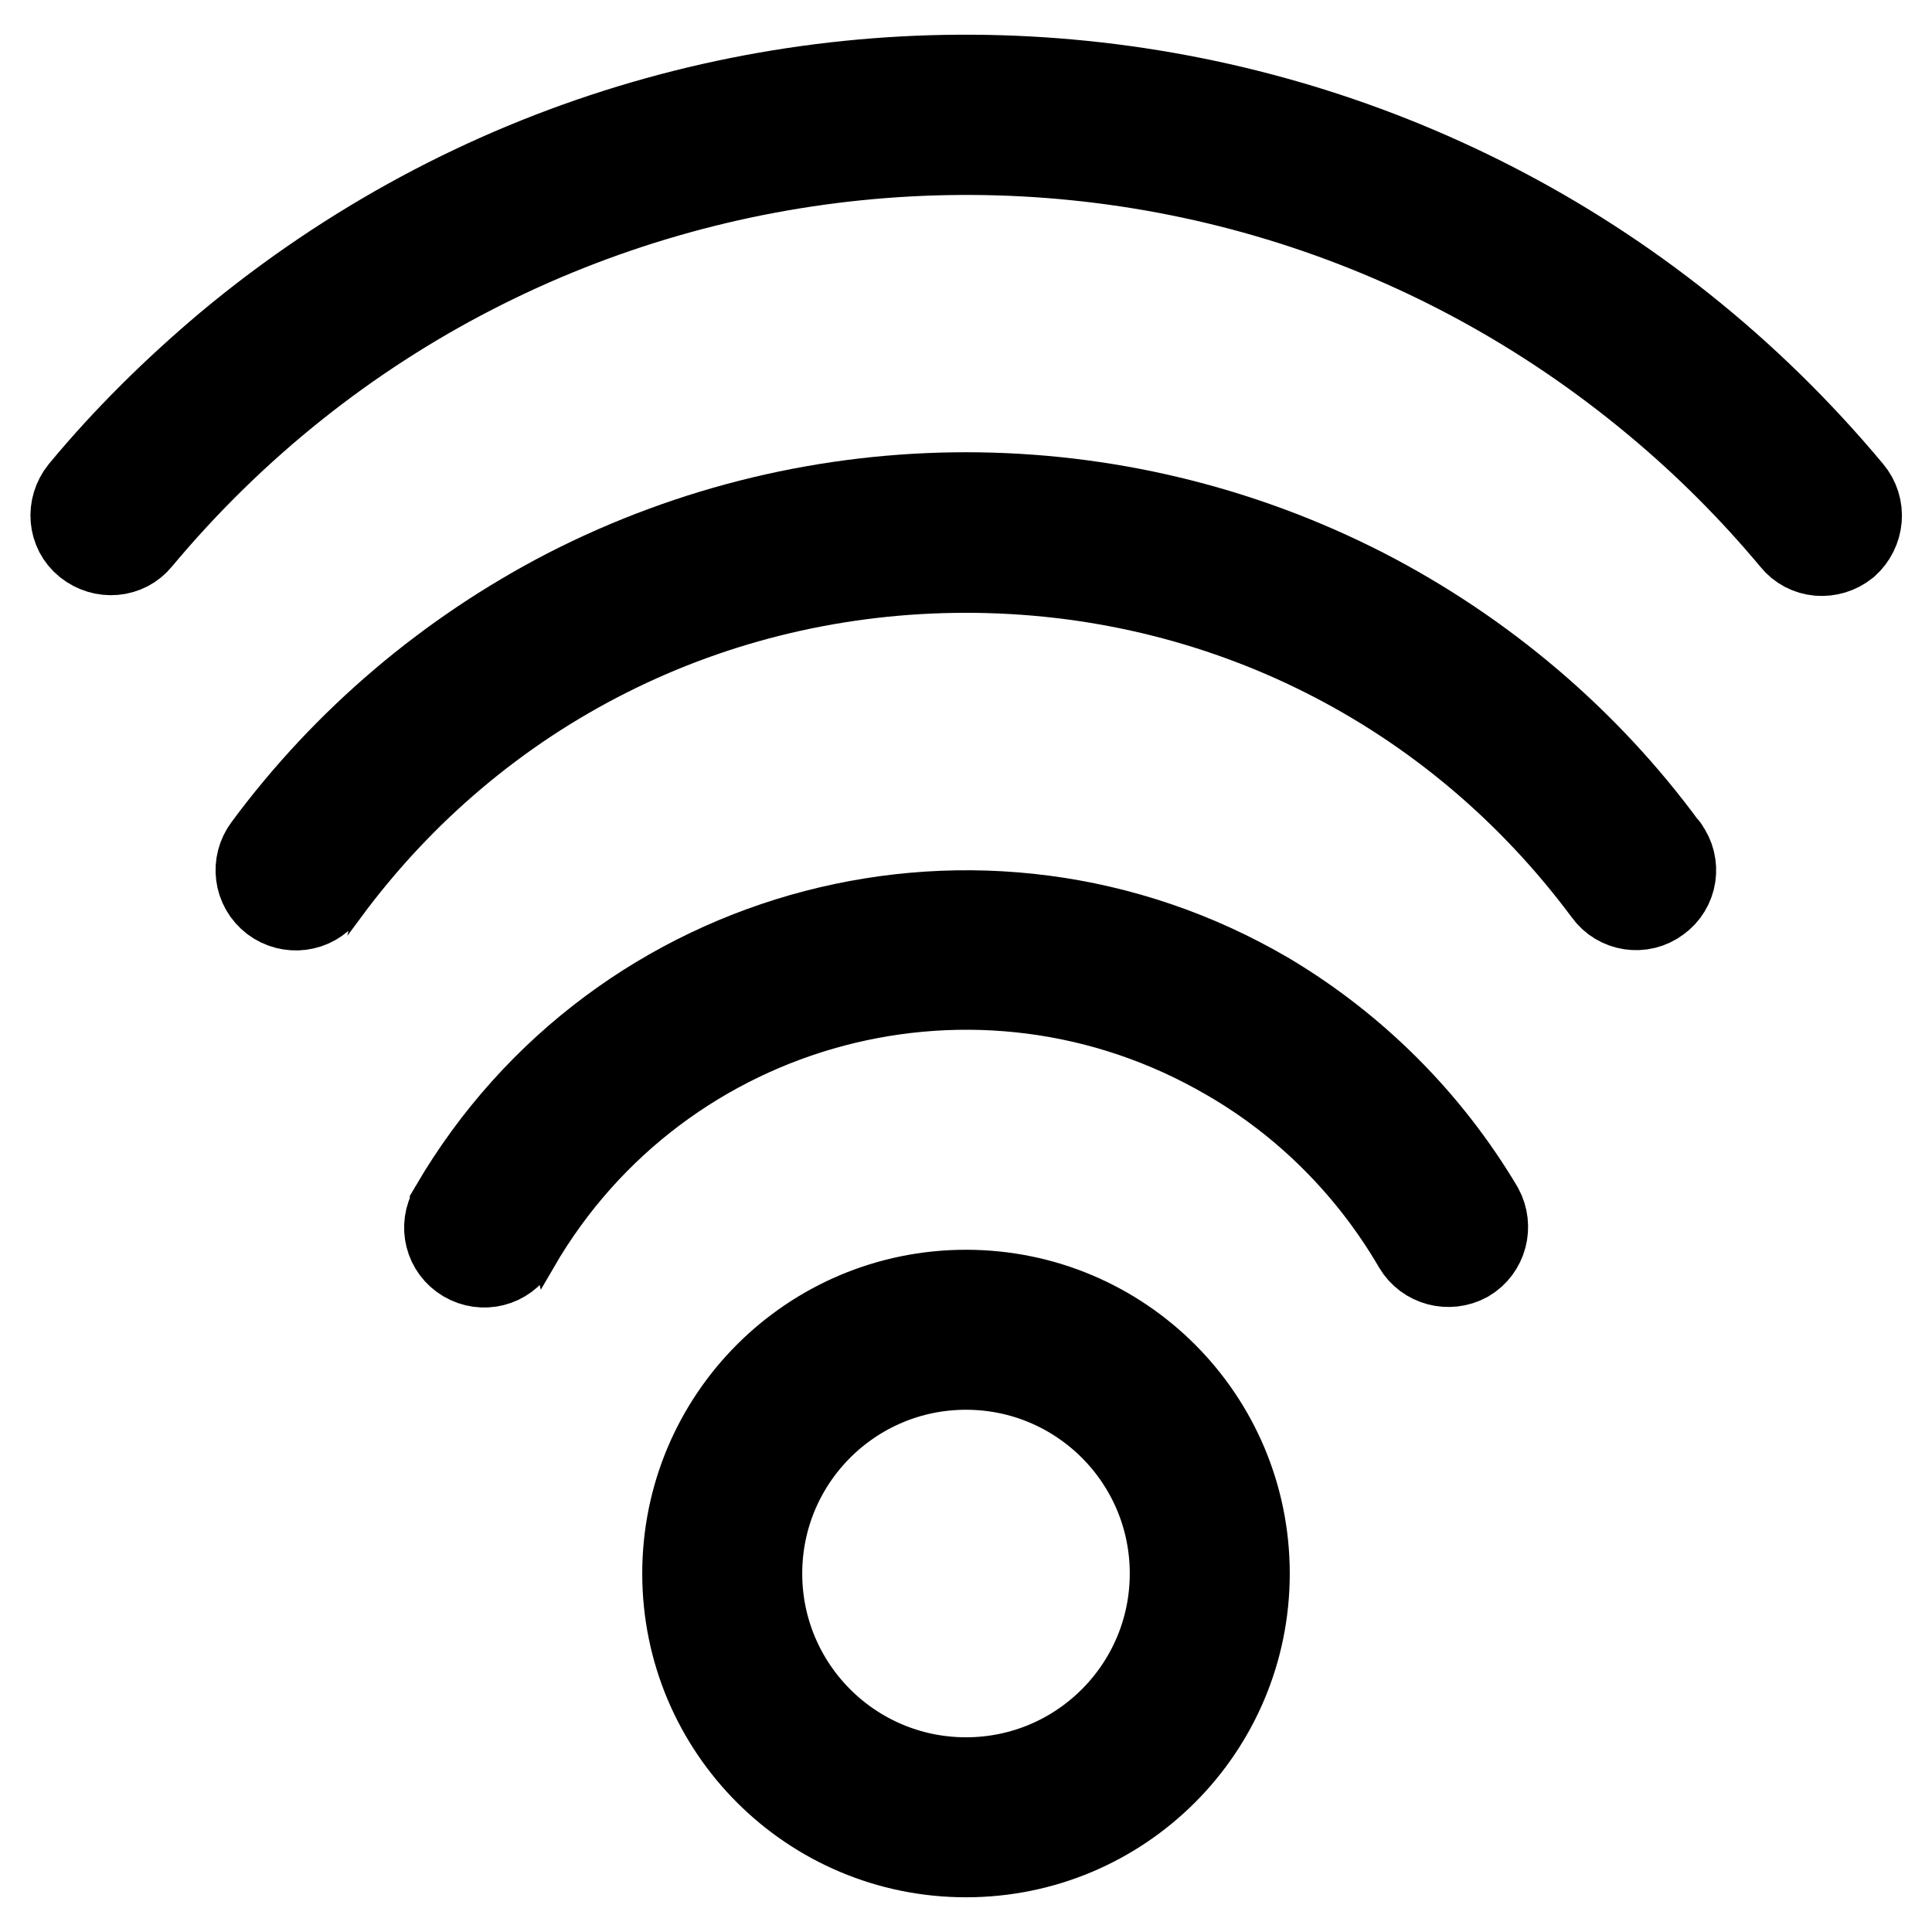 <?xml version="1.0" encoding="utf-8"?>
<!-- Svg Vector Icons : http://www.onlinewebfonts.com/icon -->
<!DOCTYPE svg PUBLIC "-//W3C//DTD SVG 1.1//EN" "http://www.w3.org/Graphics/SVG/1.1/DTD/svg11.dtd">
<svg version="1.1" xmlns="http://www.w3.org/2000/svg" xmlns:xlink="http://www.w3.org/1999/xlink" x="0px" y="0px" viewBox="0 0 256 256" enable-background="new 0 0 256 256" xml:space="preserve">
<g> <path stroke-width="12" fill-opacity="0" stroke="#000000"  d="M244.9,65.3C191,0.7,95-7.9,30.4,46c-7,5.9-13.5,12.3-19.3,19.3c-1.6,2-1.4,4.9,0.6,6.5 c2,1.6,4.9,1.4,6.5-0.6C68.8,10.6,159,2.4,219.7,53.1c6.6,5.5,12.7,11.6,18.2,18.2c1.6,2,4.5,2.2,6.5,0.6 C246.3,70.2,246.6,67.3,244.9,65.3L244.9,65.3z"/> <path stroke-width="12" fill-opacity="0" stroke="#000000"  d="M180.6,78.6c-33-16.9-72.2-16.9-105.2,0C59.7,86.7,46,98.3,35.5,112.5c-1.5,2-1.2,4.9,0.9,6.5 c2,1.5,4.9,1.2,6.5-0.9c0,0,0-0.1,0.1-0.1C63.1,90.8,94.2,75.2,128,75.2s64.9,15.6,85.1,42.8c1.5,2.1,4.4,2.5,6.4,1 c2.1-1.5,2.5-4.4,1-6.4c0,0,0-0.1-0.1-0.1C210,98.3,196.3,86.7,180.6,78.6z"/> <path stroke-width="12" fill-opacity="0" stroke="#000000"  d="M167.7,132.1c-37.4-21.9-85.5-9.4-107.4,28c0,0.1-0.1,0.1-0.1,0.2c-1.3,2.2-0.6,5,1.6,6.3 c2.2,1.3,5,0.6,6.3-1.6c0,0,0-0.1,0.1-0.1c19.2-33.1,61.6-44.3,94.7-25c10.4,6,19,14.7,25,25c1.3,2.2,4.1,2.9,6.3,1.7 c2.2-1.3,2.9-4.1,1.7-6.3C189,148.7,179.3,139,167.7,132.1L167.7,132.1z M128,171.6c-20.4,0-36.9,16.5-36.9,36.9 c0,20.4,16.5,36.9,36.9,36.9s36.9-16.5,36.9-36.9l0,0C164.9,188.1,148.4,171.6,128,171.6z M128,236.2c-15.3,0-27.7-12.4-27.7-27.7 c0-15.3,12.4-27.7,27.7-27.7c15.3,0,27.7,12.4,27.7,27.7C155.7,223.8,143.3,236.2,128,236.2z"/></g>
</svg>